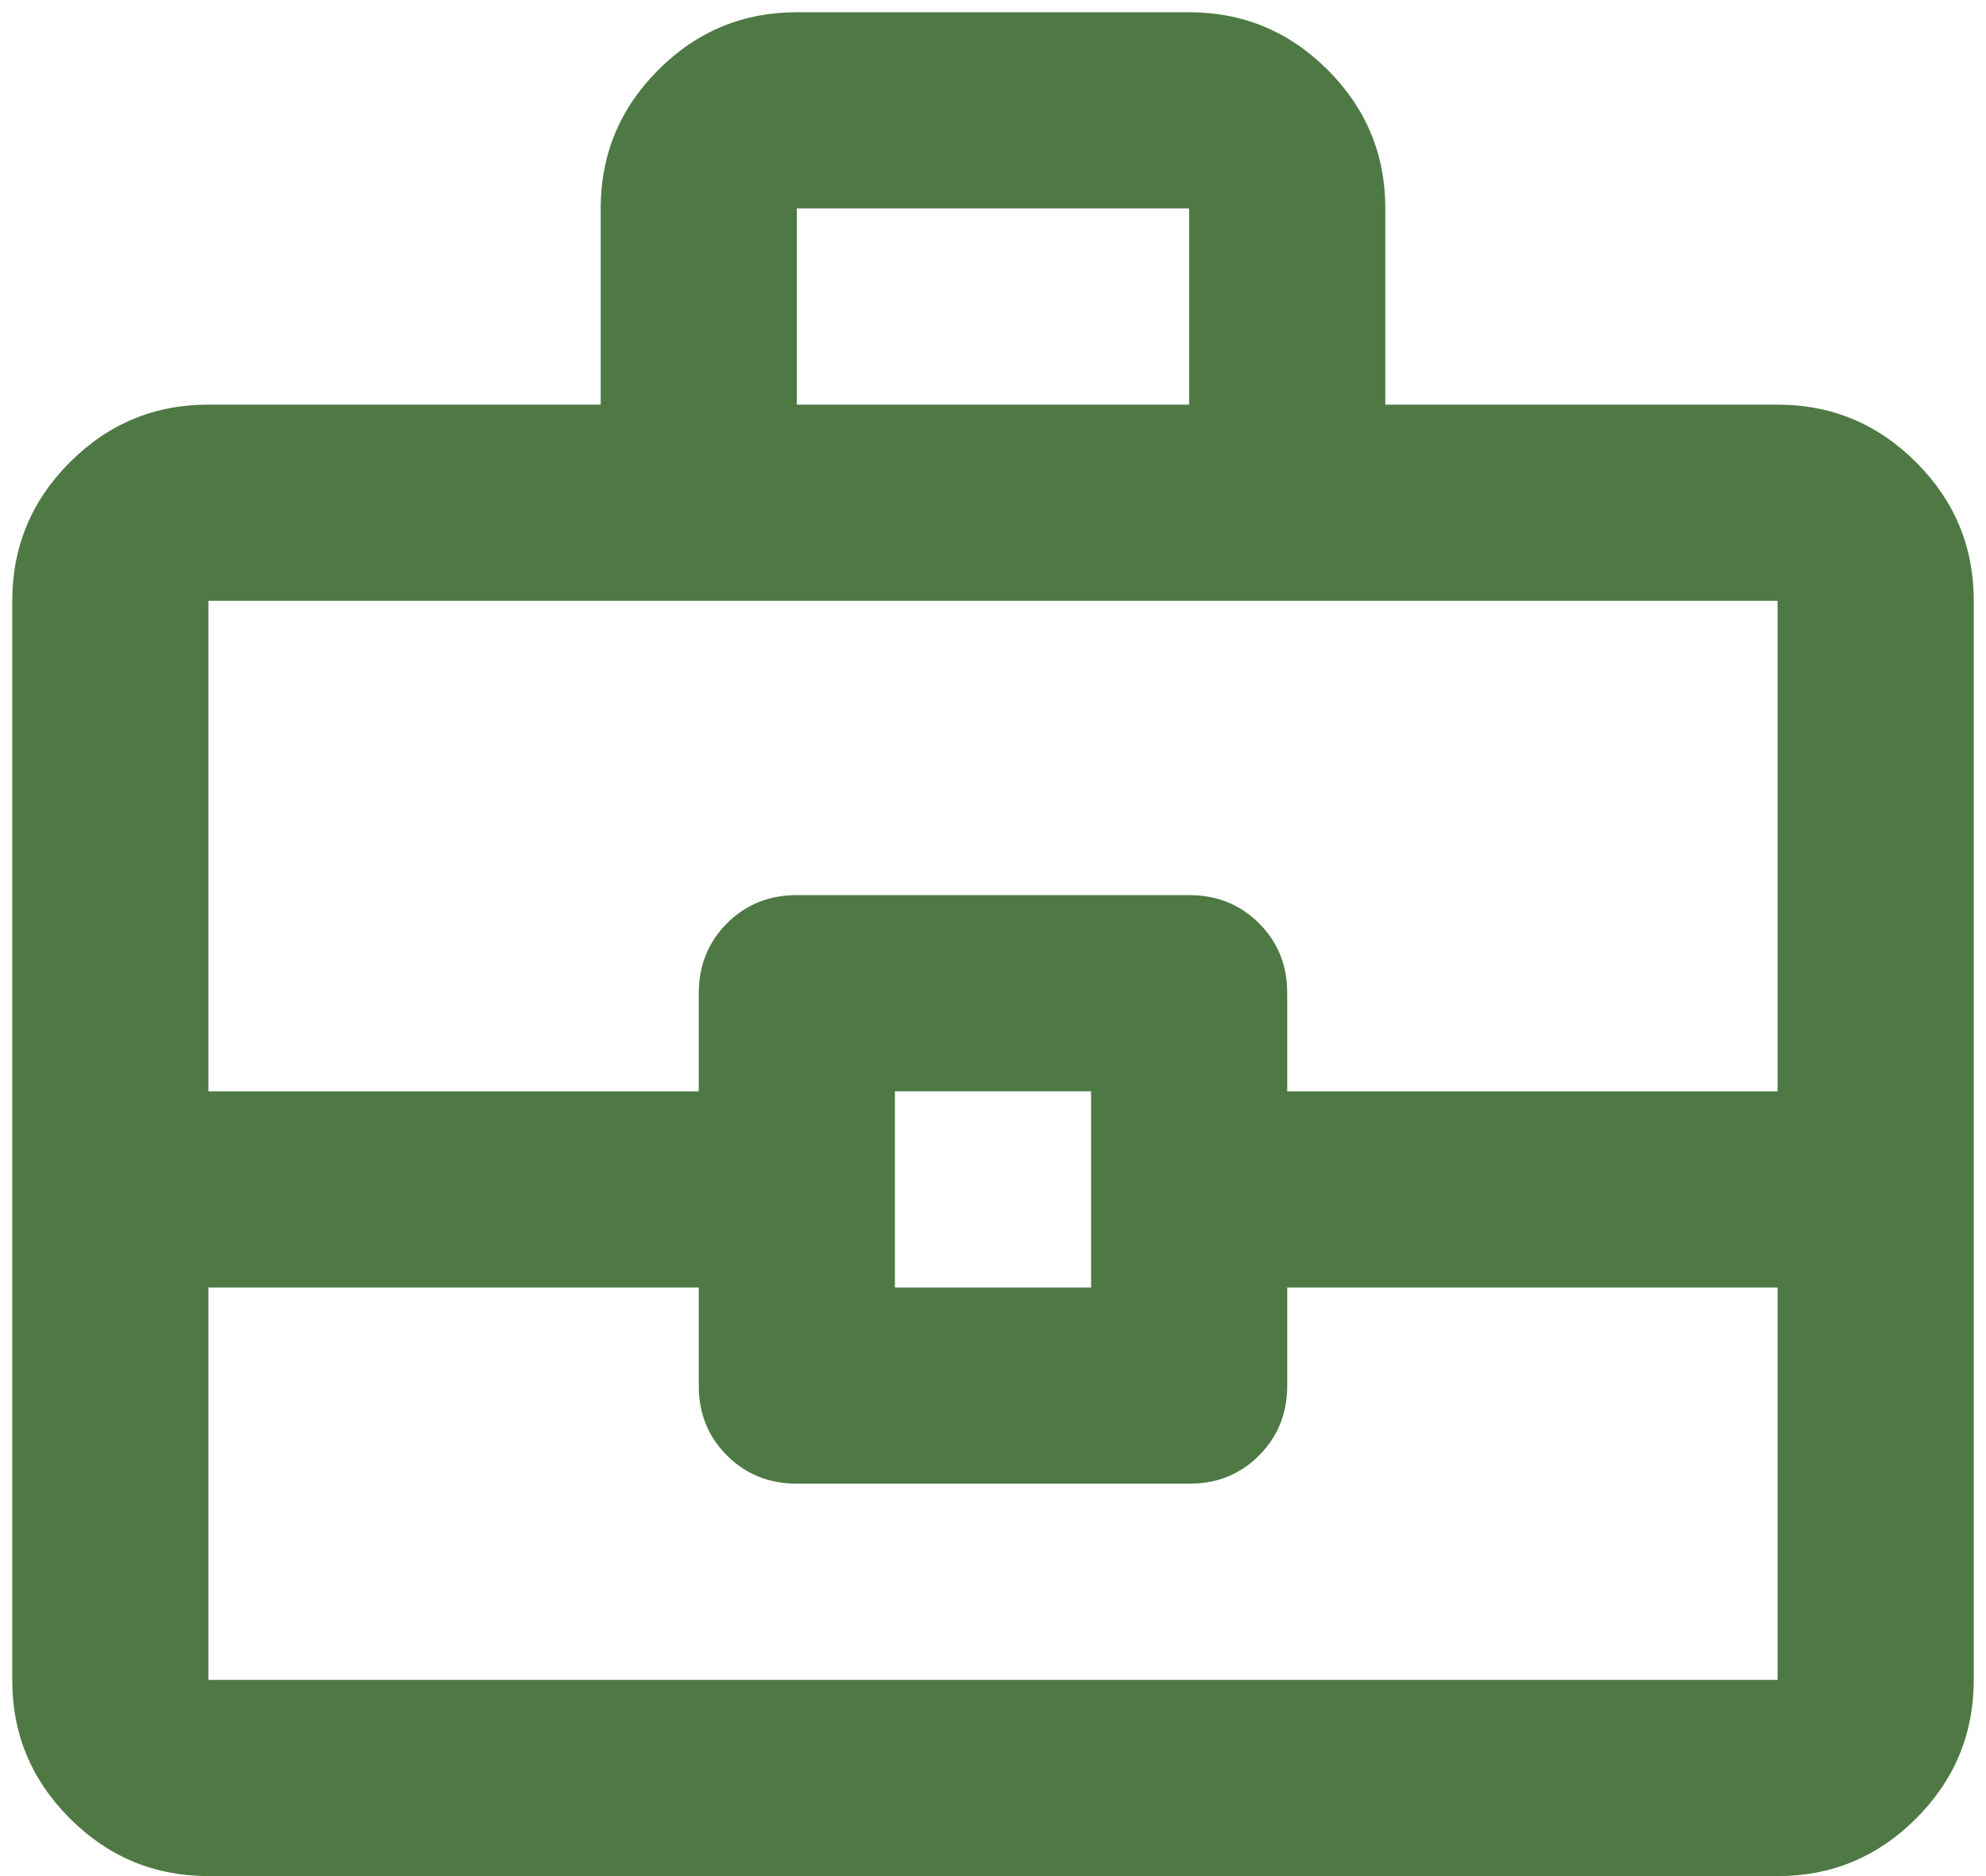 <svg width="54" height="51" viewBox="0 0 54 51" fill="none" xmlns="http://www.w3.org/2000/svg">
<path d="M16.333 11V5.667C16.333 4.2 16.856 2.944 17.901 1.899C18.947 0.853 20.202 0.332 21.667 0.333H32.333C33.8 0.333 35.056 0.856 36.101 1.901C37.147 2.947 37.668 4.202 37.667 5.667V11H48.333C49.8 11 51.056 11.523 52.101 12.568C53.147 13.613 53.668 14.868 53.667 16.333V45.667C53.667 47.133 53.144 48.389 52.099 49.435C51.053 50.48 49.798 51.002 48.333 51H5.667C4.2 51 2.944 50.477 1.899 49.432C0.853 48.387 0.331 47.132 0.333 45.667V16.333C0.333 14.867 0.856 13.611 1.901 12.565C2.947 11.52 4.202 10.998 5.667 11H16.333ZM21.667 11H32.333V5.667H21.667V11ZM48.333 35H35V37.667C35 38.422 34.744 39.056 34.232 39.568C33.72 40.08 33.087 40.335 32.333 40.333H21.667C20.911 40.333 20.277 40.077 19.765 39.565C19.253 39.053 18.998 38.42 19 37.667V35H5.667V45.667H48.333V35ZM24.333 35H29.667V29.667H24.333V35ZM5.667 29.667H19V27C19 26.244 19.256 25.611 19.768 25.099C20.28 24.587 20.913 24.332 21.667 24.333H32.333C33.089 24.333 33.723 24.589 34.235 25.101C34.747 25.613 35.002 26.246 35 27V29.667H48.333V16.333H5.667V29.667Z" fill="#4E7944"/>
</svg>
